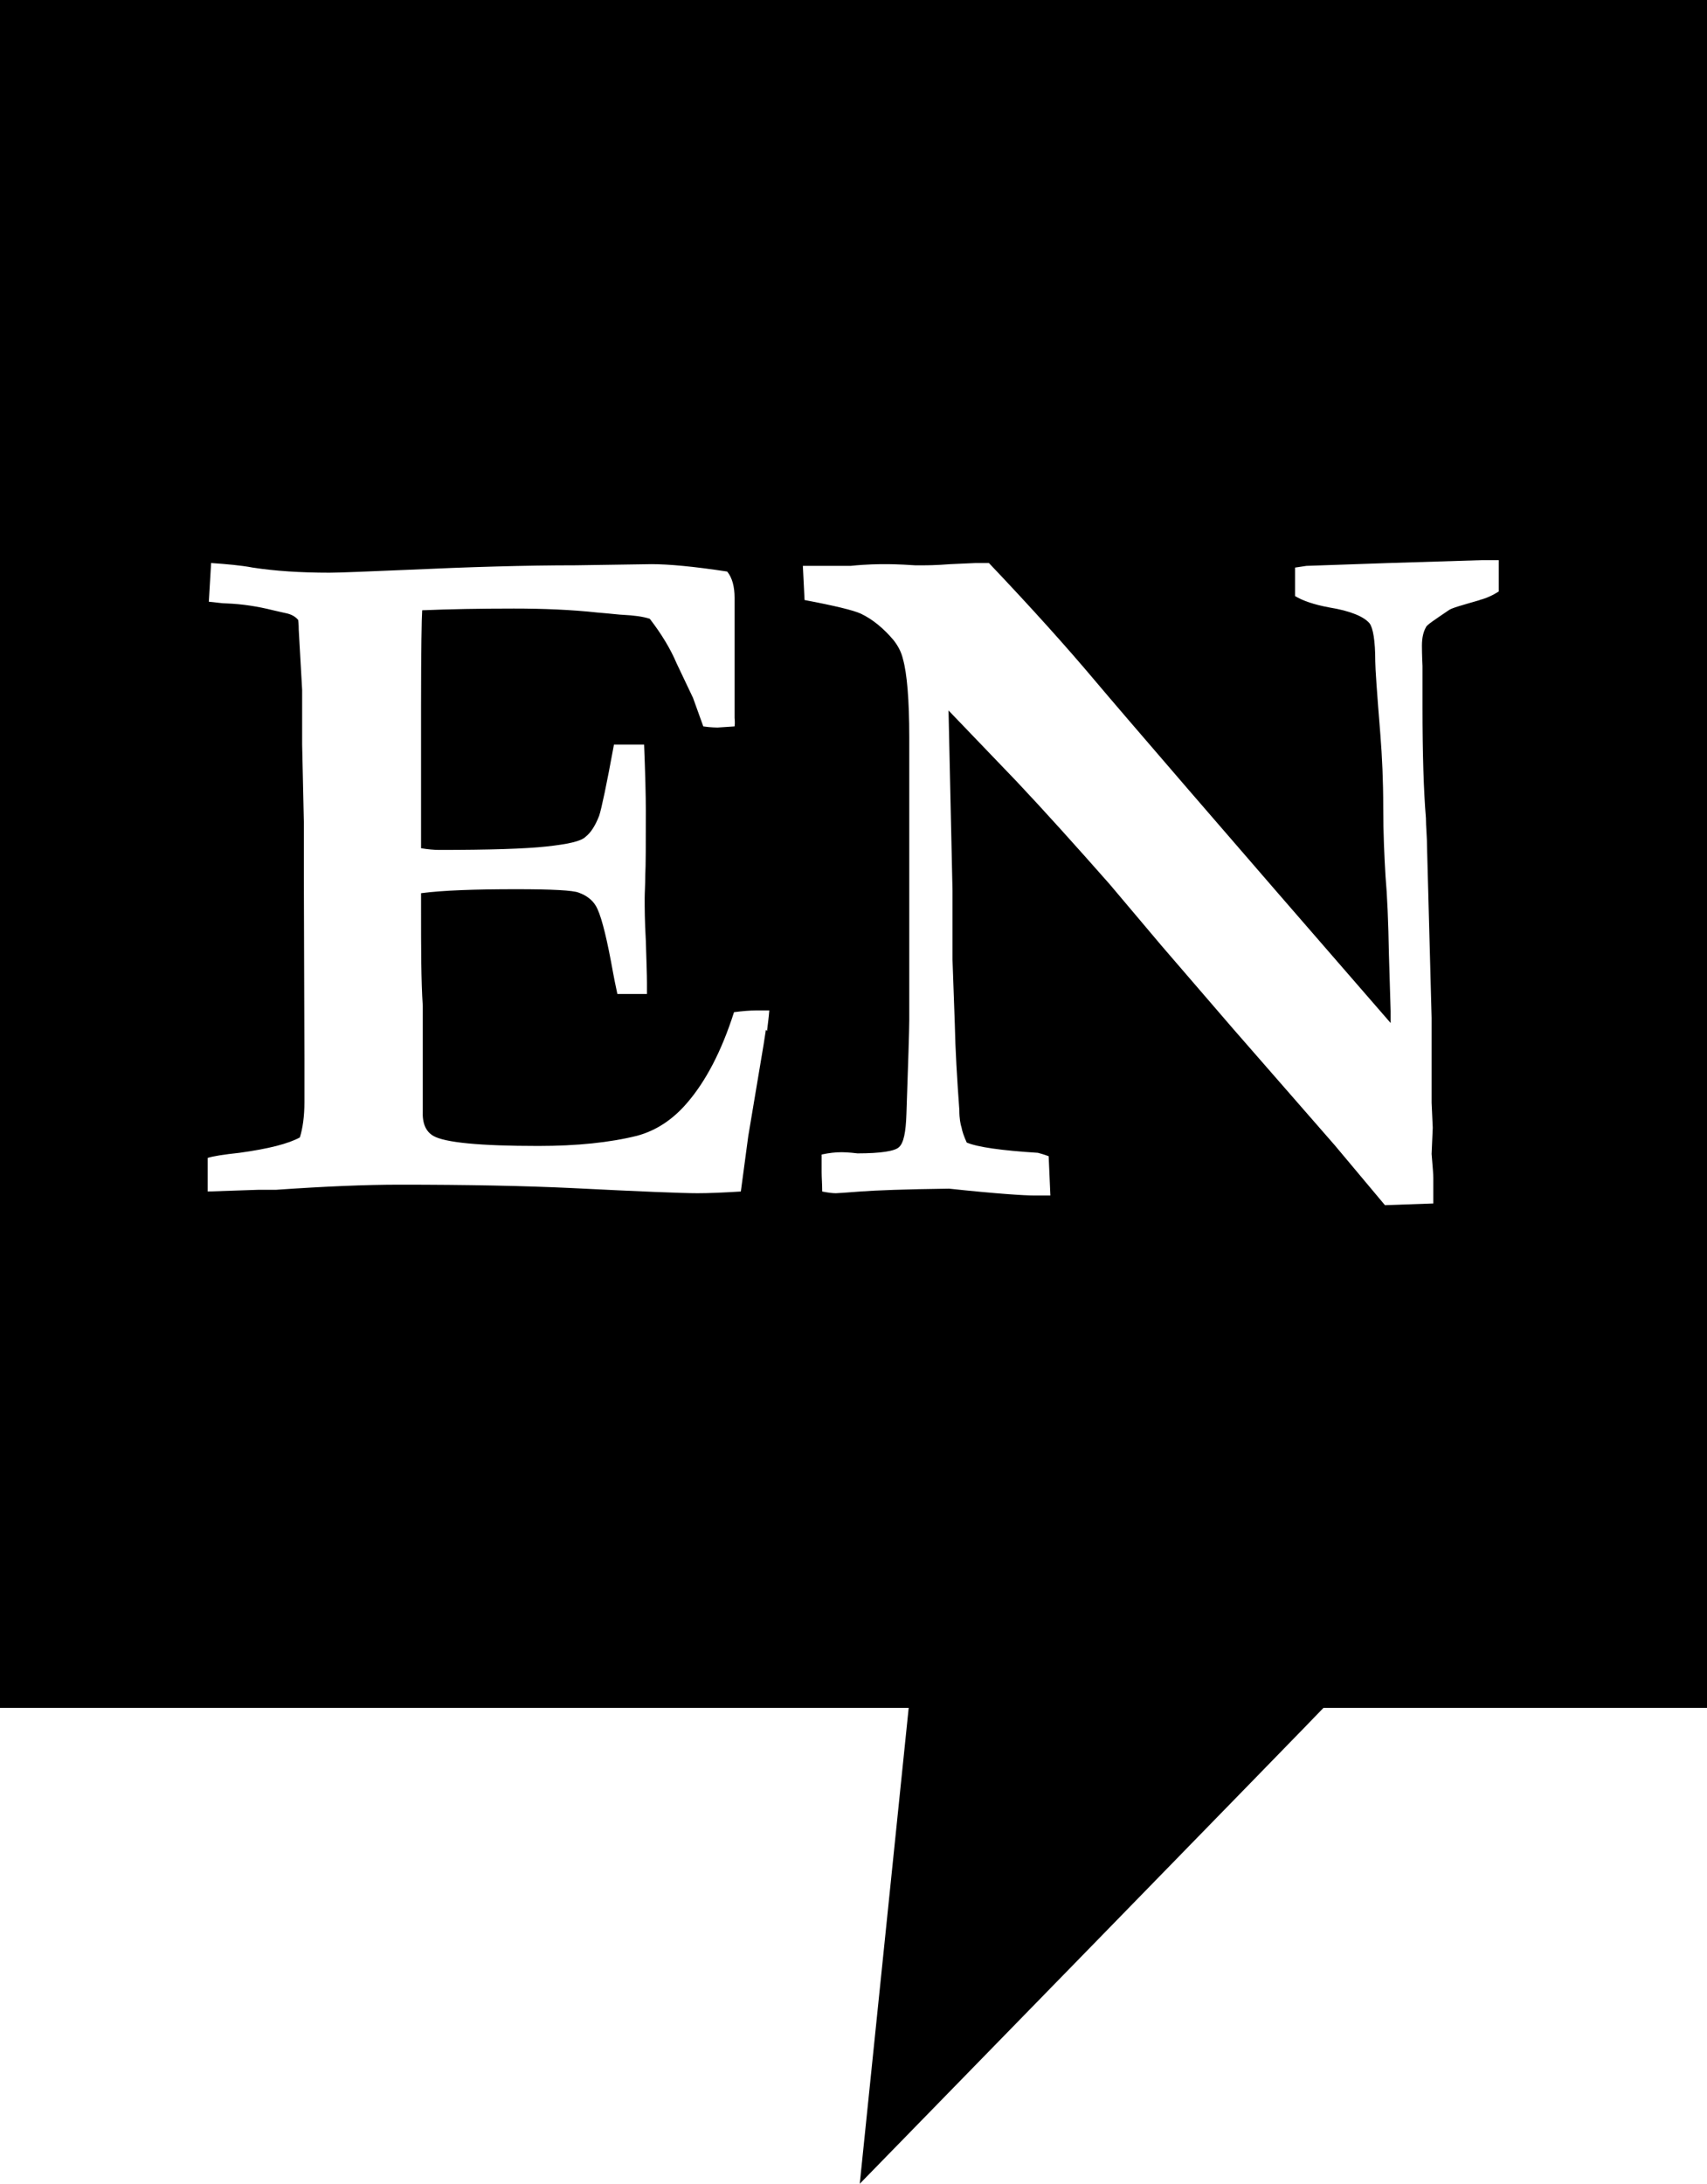 <?xml version="1.0" encoding="UTF-8" standalone="no"?>
<svg
   id="Livello_1"
   data-name="Livello 1"
   viewBox="0 0 30 38.36"
   version="1.1"
   sodipodi:docname="en_flag.svg"
   inkscape:version="1.4 (e7c3feb100, 2024-10-09)"
   xmlns:inkscape="http://www.inkscape.org/namespaces/inkscape"
   xmlns:sodipodi="http://sodipodi.sourceforge.net/DTD/sodipodi-0.dtd"
   xmlns="http://www.w3.org/2000/svg"
   xmlns:svg="http://www.w3.org/2000/svg">
  <sodipodi:namedview
     id="namedview1"
     pagecolor="#505050"
     bordercolor="#eeeeee"
     borderopacity="1"
     inkscape:showpageshadow="0"
     inkscape:pageopacity="0"
     inkscape:pagecheckerboard="0"
     inkscape:deskcolor="#505050"
     inkscape:zoom="21.089676"
     inkscape:cx="15.007343"
     inkscape:cy="19.18"
     inkscape:window-width="1920"
     inkscape:window-height="1011"
     inkscape:window-x="1920"
     inkscape:window-y="1080"
     inkscape:window-maximized="1"
     inkscape:current-layer="Livello_1" />
  <defs
     id="defs1">
    <style
       id="style1">
      .cls-1 {
        fill: #344b5b;
      }
    </style>
  </defs>
  <path
     class="cls-1"
     d="M0,0h0v30h15.97l-.86,8.36s8.13-8.33,8.15-8.36h6.74V0H0ZM13.46,18.09l-.04.26-.27,1.61-.13.97c-.32.02-.57.03-.76.03-.27,0-1.01-.03-2.2-.09-.84-.04-1.85-.06-3.04-.06-.59,0-1.31.03-2.17.09h-.31l-.89.03v-.59c.09-.03.28-.06.56-.09.51-.07.86-.16,1.06-.27.05-.16.08-.37.08-.62,0-.1,0-.26,0-.49v-.26s-.01-3.21-.01-3.21v-.96s-.03-1.36-.03-1.36v-.96s-.06-1.06-.06-1.06c0-.03,0-.09-.01-.17-.05-.06-.12-.1-.22-.12-.05-.01-.13-.03-.22-.05-.28-.07-.55-.11-.81-.12-.09,0-.2-.02-.32-.03l.04-.68c.28.02.52.04.73.08.39.06.84.09,1.35.09.18,0,.63-.02,1.36-.05,1.09-.05,2.08-.08,2.97-.08l1.33-.02c.3,0,.74.04,1.33.13.09.11.13.27.13.46v2.11s.01.09,0,.15l-.3.02s-.12,0-.25-.02c-.04-.11-.1-.28-.18-.5l-.29-.61c-.11-.26-.27-.52-.47-.78-.12-.04-.28-.06-.47-.07-.05,0-.2-.02-.45-.04-.46-.05-.95-.07-1.47-.07-.6,0-1.13.01-1.61.03-.01.14-.02.7-.02,1.68v1.43s0,1.07,0,1.07c.12.02.23.03.32.03.88,0,1.51-.02,1.88-.06.37-.04.61-.09.69-.17.09-.07.17-.19.24-.37.04-.12.13-.54.26-1.25h.1s.43,0,.43,0c.02.51.03.89.03,1.15,0,.6,0,.98-.01,1.15,0,.17-.01.3-.01.4,0,.15,0,.4.02.74.01.34.02.59.02.75v.19h-.52c-.02-.09-.06-.28-.11-.56-.1-.53-.19-.86-.27-.99-.06-.1-.16-.18-.3-.23-.1-.04-.46-.06-1.09-.06-.74,0-1.3.02-1.68.07v.29c0,.68,0,1.24.03,1.69v1.84c-.01.22.05.36.18.44.2.12.82.18,1.85.18.68,0,1.26-.06,1.74-.18.33-.09.62-.28.87-.57.33-.38.61-.91.83-1.6.15-.02.28-.03.38-.03.05,0,.14,0,.24,0-.01.14-.03.26-.04.36ZM26.01,10.54c-.31.09-.5.14-.55.18-.25.17-.39.26-.4.3-.04.07-.07.17-.07.32,0,.03,0,.15.01.36,0,.1,0,.34,0,.72,0,.82.02,1.47.06,1.95,0,.15.02.33.02.52l.08,2.99c0,.21,0,.36,0,.44v1.05l.02.44-.02.46c.02.23.03.37.03.42v.45l-.85.03-.88-1.05-1.79-2.05-1.25-1.45-.92-1.09c-.6-.68-1.14-1.28-1.63-1.8l-1.2-1.25.07,3.17c0,.19,0,.39,0,.6v.61s.04,1.12.04,1.12c.01.47.04.97.08,1.52,0,.15.02.25.04.31.01.06.04.15.09.26.19.08.61.14,1.25.18.04.01.11.03.19.06l.03.69h-.29c-.16,0-.65-.03-1.49-.12-.78.01-1.3.03-1.56.05-.26.02-.4.03-.43.03-.06,0-.14-.01-.24-.03,0-.13-.01-.24-.01-.34,0-.06,0-.16,0-.31.14-.03.25-.04.34-.04.03,0,.13,0,.29.02.41,0,.66-.04.73-.11.08-.07.12-.26.13-.58.03-.9.05-1.45.05-1.65v-3.24s0-1.73,0-1.73c0-.66-.04-1.12-.11-1.37-.03-.13-.09-.24-.17-.34-.17-.2-.36-.36-.57-.46-.13-.06-.46-.14-.99-.24l-.03-.6h.84c.29-.03.5-.03.61-.03.06,0,.23,0,.52.02.06,0,.12,0,.16,0s.2,0,.46-.02c.26-.01.41-.02.45-.02.05,0,.13,0,.23,0,.76.8,1.37,1.48,1.85,2.05.48.57,2.21,2.58,5.21,6.03v-.21l-.03-.99c-.01-.58-.03-1.04-.06-1.38-.02-.34-.04-.74-.04-1.21,0-.47-.02-.89-.05-1.27-.06-.74-.09-1.17-.09-1.29,0-.37-.04-.59-.1-.67-.1-.12-.34-.22-.71-.28-.27-.05-.47-.12-.6-.2v-.5s.2-.03.2-.03l1.45-.05,1.62-.05c.11,0,.21,0,.31,0v.55c-.11.07-.22.12-.34.15Z"
     id="path1"
     style="fill:#000000" />
</svg>
